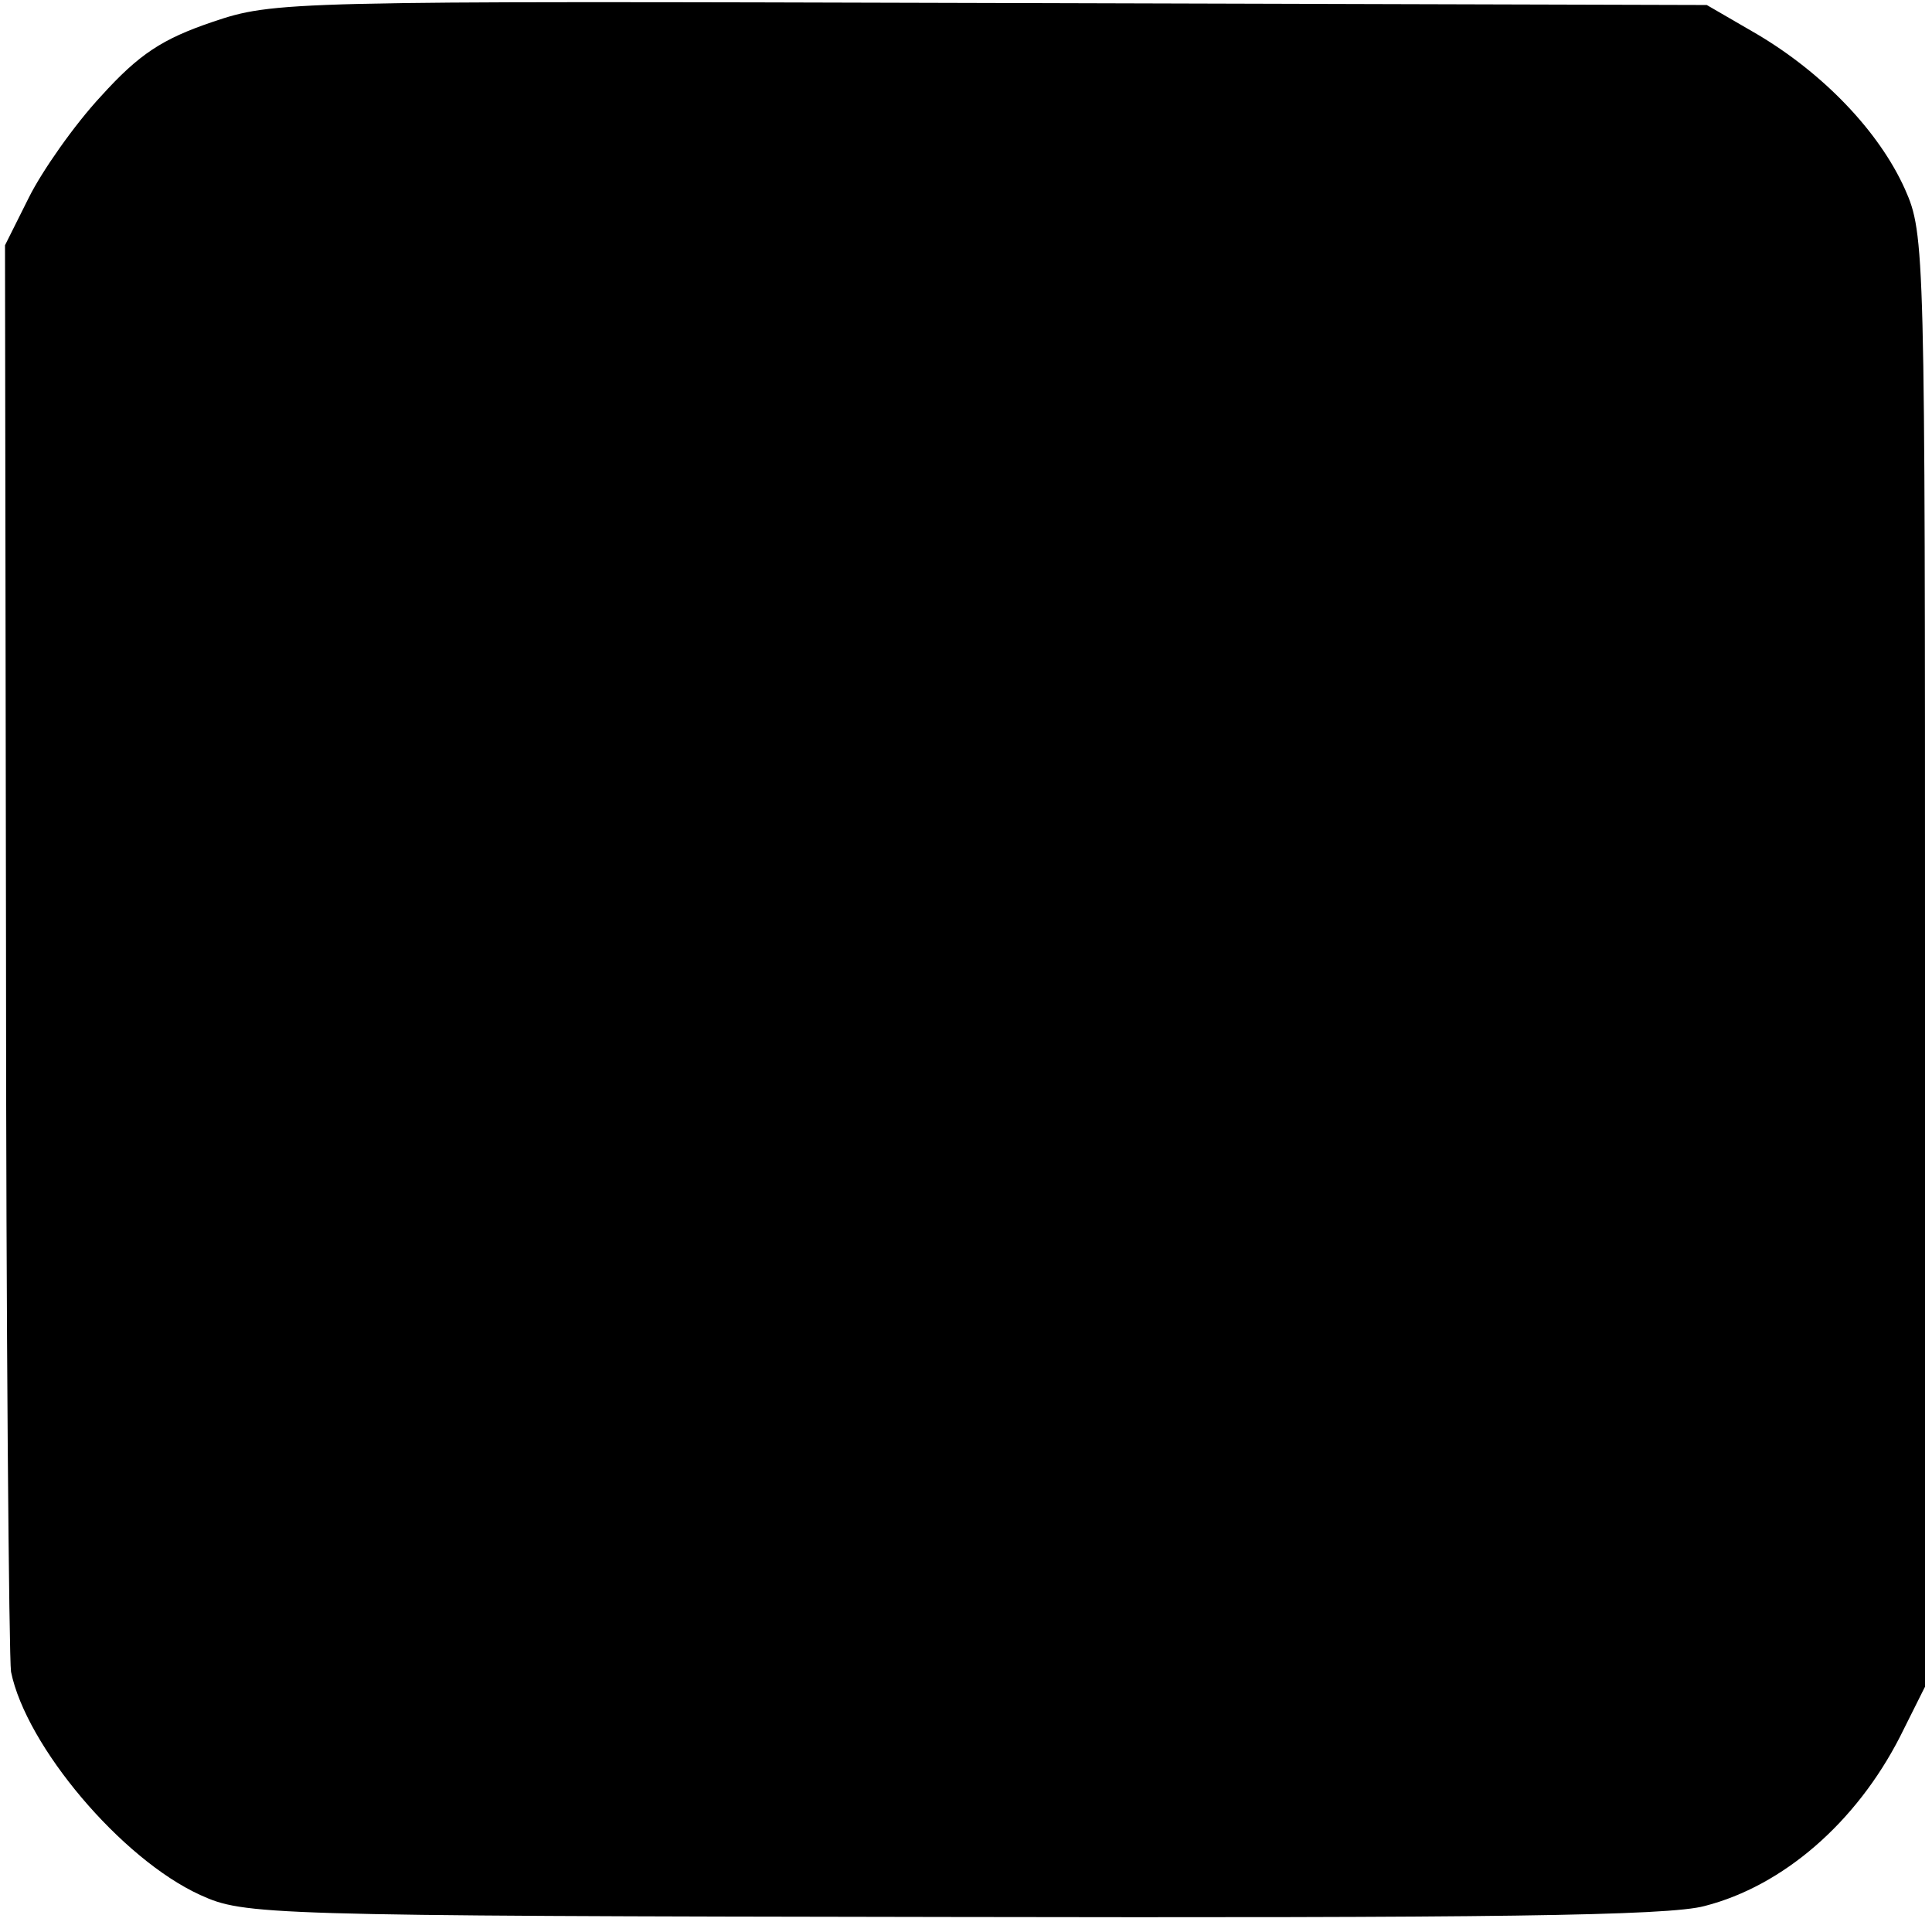 <?xml version="1.0" standalone="no"?>
<!DOCTYPE svg PUBLIC "-//W3C//DTD SVG 20010904//EN"
 "http://www.w3.org/TR/2001/REC-SVG-20010904/DTD/svg10.dtd">
<svg version="1.0" xmlns="http://www.w3.org/2000/svg"
 width="193pt" height="193pt" viewBox="0 0 193 193"
 preserveAspectRatio="xMidYMid meet">
<g transform="translate(0,193) scale(0.1,-0.1)"
fill="#000000" stroke="none">
<path d="M212 1908 c-50 -17 -73 -32 -111 -74 -27 -29 -59 -75 -72 -101 l-24
-48 1 -700 c0 -385 3 -711 5 -725 15 -74 110 -187 189 -223 44 -20 61 -21 750
-22 535 -1 717 1 753 11 78 20 151 83 195 169 l25 50 0 725 c0 711 0 726 -20
771 -26 58 -82 116 -148 155 l-50 29 -715 2 c-705 2 -716 2 -778 -19z"/>
</g>
</svg>
